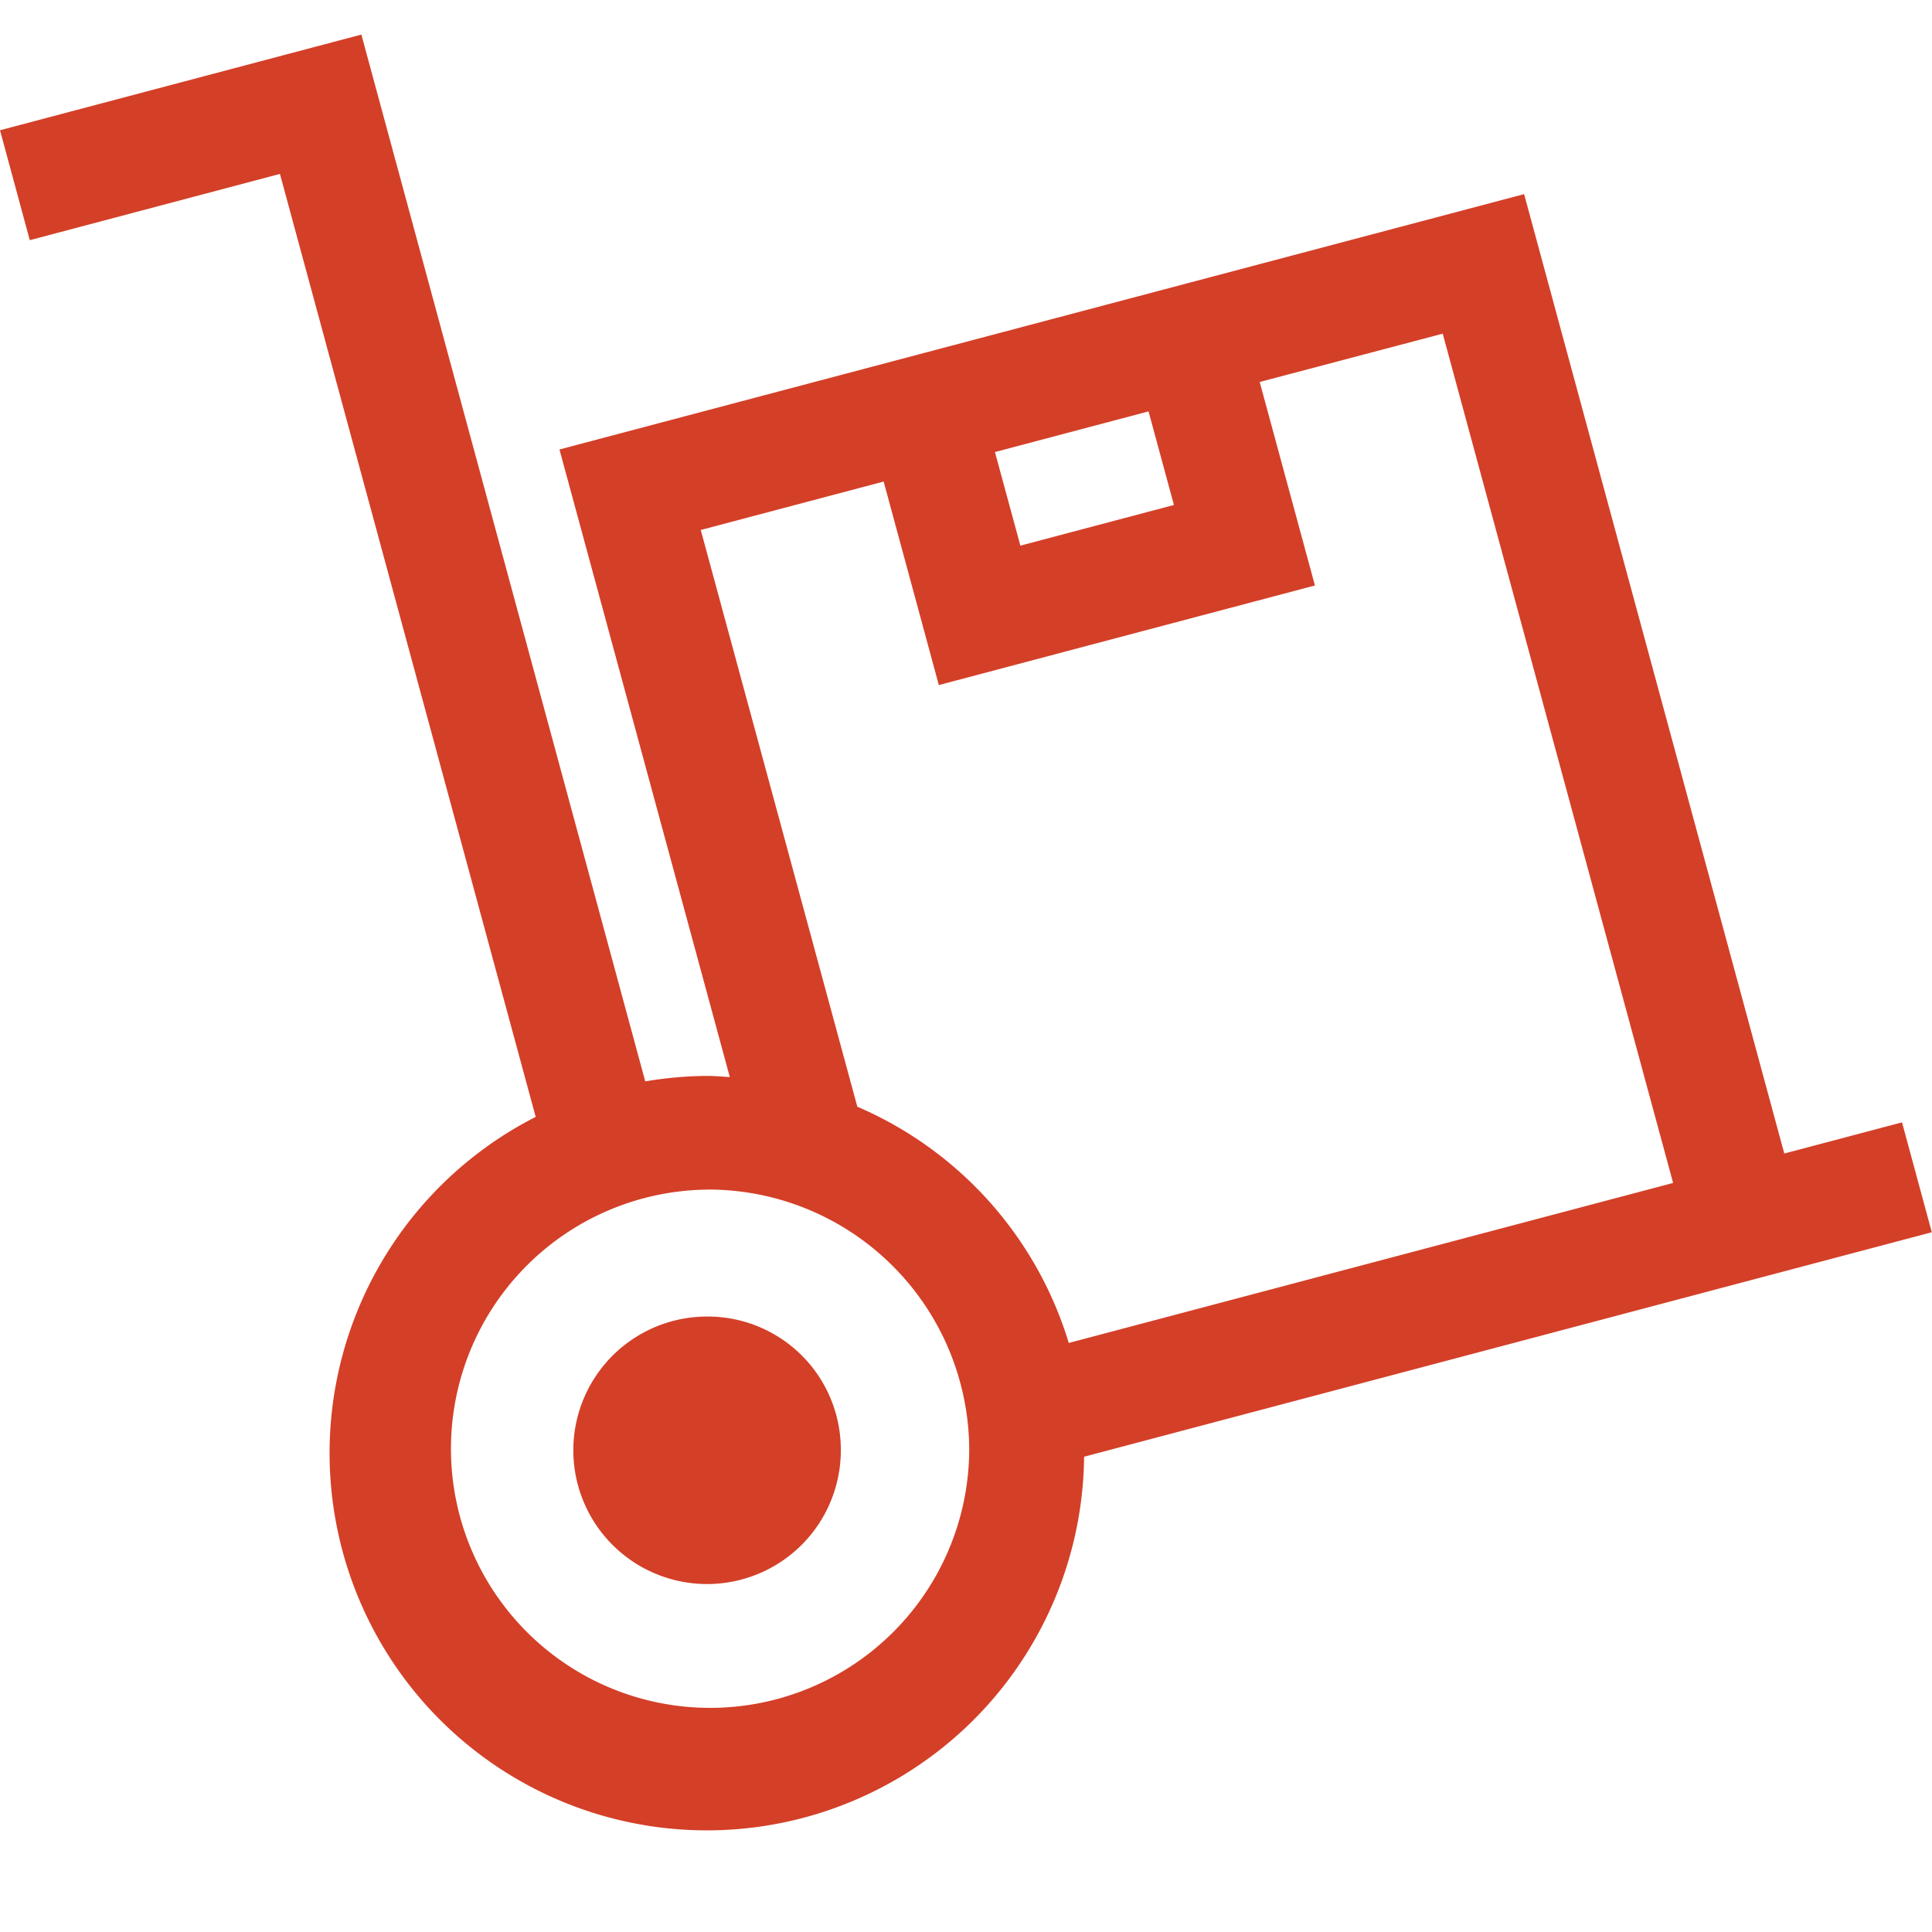 <?xml version="1.0" encoding="UTF-8"?> <svg xmlns="http://www.w3.org/2000/svg" width="48" height="48" viewBox="0 0 48 48"><g id="icon_6_free_delivery" data-name="icon_6_free delivery" transform="translate(-1297 -40)"><rect id="矩形_100" data-name="矩形 100" width="48" height="48" transform="translate(1297 40)" fill="#d43f28" opacity="0"></rect><path id="路径_44" data-name="路径 44" d="M116.39,49.825a3.323,3.323,0,1,1-3.323-3.283A3.307,3.307,0,0,1,116.39,49.825Zm6.044.2a9.373,9.373,0,1,1-13.625-8.443l-6.354-23.428L96.24,19.8l-.74-2.731,8.978-2.377L111.531,40.7a9.456,9.456,0,0,1,1.535-.136c.191,0,.378.017.566.029L109.4,25l23.966-6.344,6.464,23.836,2.925-.774.74,2.73Zm-1.583-22.636,3.815-1.01-.631-2.325-3.816,1.01Zm1.2,19.81,15.017-3.976-5.724-21.1-4.547,1.2,1.372,5.056-9.344,2.474-1.371-5.056L112.91,27,116.8,41.329A9.34,9.34,0,0,1,122.054,47.2Zm-8.988-3.81a6.438,6.438,0,1,0,6.517,6.438A6.486,6.486,0,0,0,113.066,43.387Z" transform="translate(1201.5 26.167)" fill="#d43f28"></path></g></svg> 